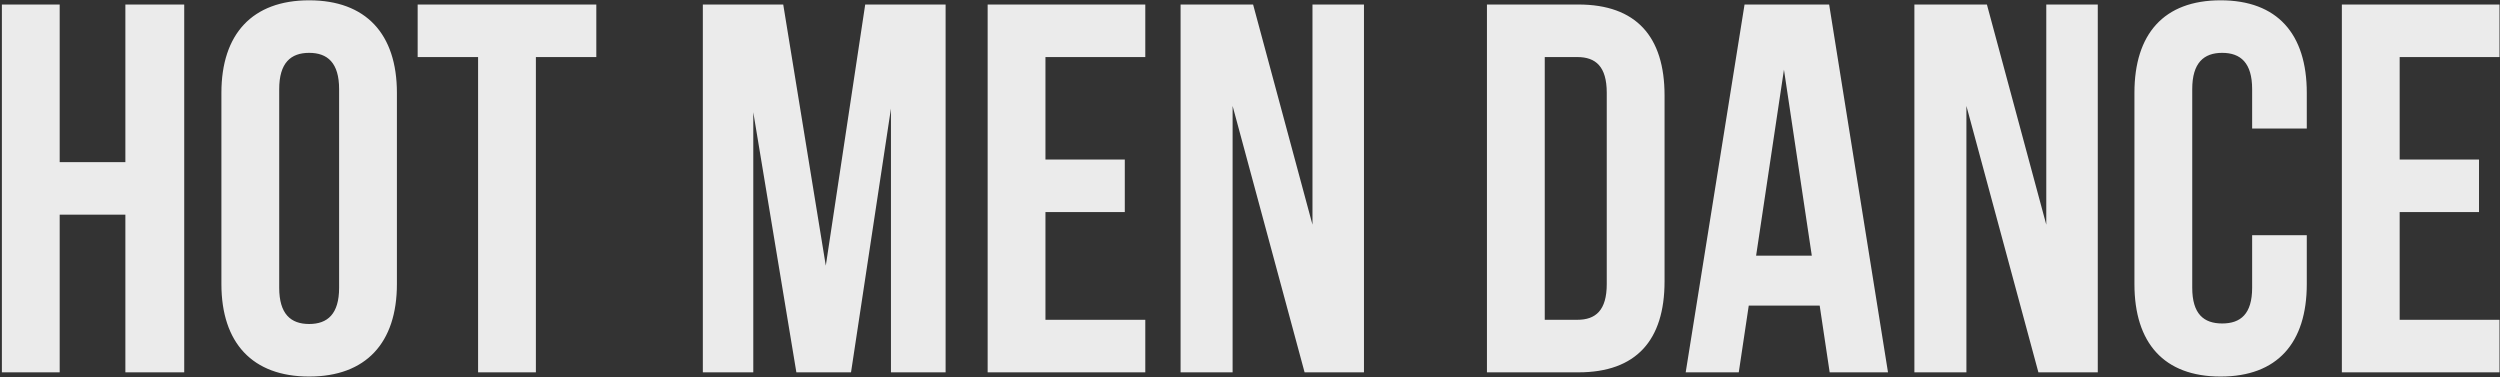 <?xml version="1.0" encoding="UTF-8"?> <svg xmlns="http://www.w3.org/2000/svg" width="1034" height="156" viewBox="0 0 1034 156" fill="none"><rect x="0" y="0" width="1034" height="156" fill="#333333" stroke="none"/><path opacity="0.9" d="M24.686 88.8V154H0.78V1.867H24.686V67.067H51.853V1.867H76.195V154H51.853V88.8H24.686ZM115.479 36.857V119.009C115.479 129.876 120.261 134.005 127.867 134.005C135.474 134.005 140.255 129.876 140.255 119.009V36.857C140.255 25.991 135.474 21.861 127.867 21.861C120.261 21.861 115.479 25.991 115.479 36.857ZM91.573 117.488V38.379C91.573 14.037 104.395 0.128 127.867 0.128C151.339 0.128 164.162 14.037 164.162 38.379V117.488C164.162 141.829 151.339 155.739 127.867 155.739C104.395 155.739 91.573 141.829 91.573 117.488ZM172.743 23.6V1.867H246.637V23.6H221.643V154H197.736V23.6H172.743ZM323.946 1.867L341.55 109.881L357.85 1.867H391.102V154H368.499V44.899L351.982 154H329.379L311.558 46.42V154H290.694V1.867H323.946ZM432.399 23.6V65.98H465.216V87.713H432.399V132.267H473.692V154H408.492V1.867H473.692V23.6H432.399ZM539.58 154L509.805 43.812V154H488.289V1.867H518.281L542.84 92.929V1.867H564.138V154H539.58ZM615.001 154V1.867H652.817C676.724 1.867 688.46 15.124 688.46 39.465V116.401C688.46 140.743 676.724 154 652.817 154H615.001ZM652.383 23.6H638.908V132.267H652.383C659.989 132.267 664.553 128.355 664.553 117.488V38.379C664.553 27.512 659.989 23.6 652.383 23.6ZM756.535 1.867L780.876 154H756.752L752.623 126.399H723.283L719.153 154H697.203L721.544 1.867H756.535ZM737.844 28.816L726.325 105.752H749.363L737.844 28.816ZM843.082 154L813.308 43.812V154H791.792V1.867H821.784L846.342 92.929V1.867H867.641V154H843.082ZM931.485 97.276H954.087V117.488C954.087 141.829 941.917 155.739 918.445 155.739C894.973 155.739 882.802 141.829 882.802 117.488V38.379C882.802 14.037 894.973 0.128 918.445 0.128C941.917 0.128 954.087 14.037 954.087 38.379V53.157H931.485V36.857C931.485 25.991 926.703 21.861 919.097 21.861C911.49 21.861 906.709 25.991 906.709 36.857V119.009C906.709 129.876 911.49 133.788 919.097 133.788C926.703 133.788 931.485 129.876 931.485 119.009V97.276ZM992.499 23.6V65.98H1025.32V87.713H992.499V132.267H1033.79V154H968.593V1.867H1033.79V23.6H992.499Z" fill="white"></path></svg> 